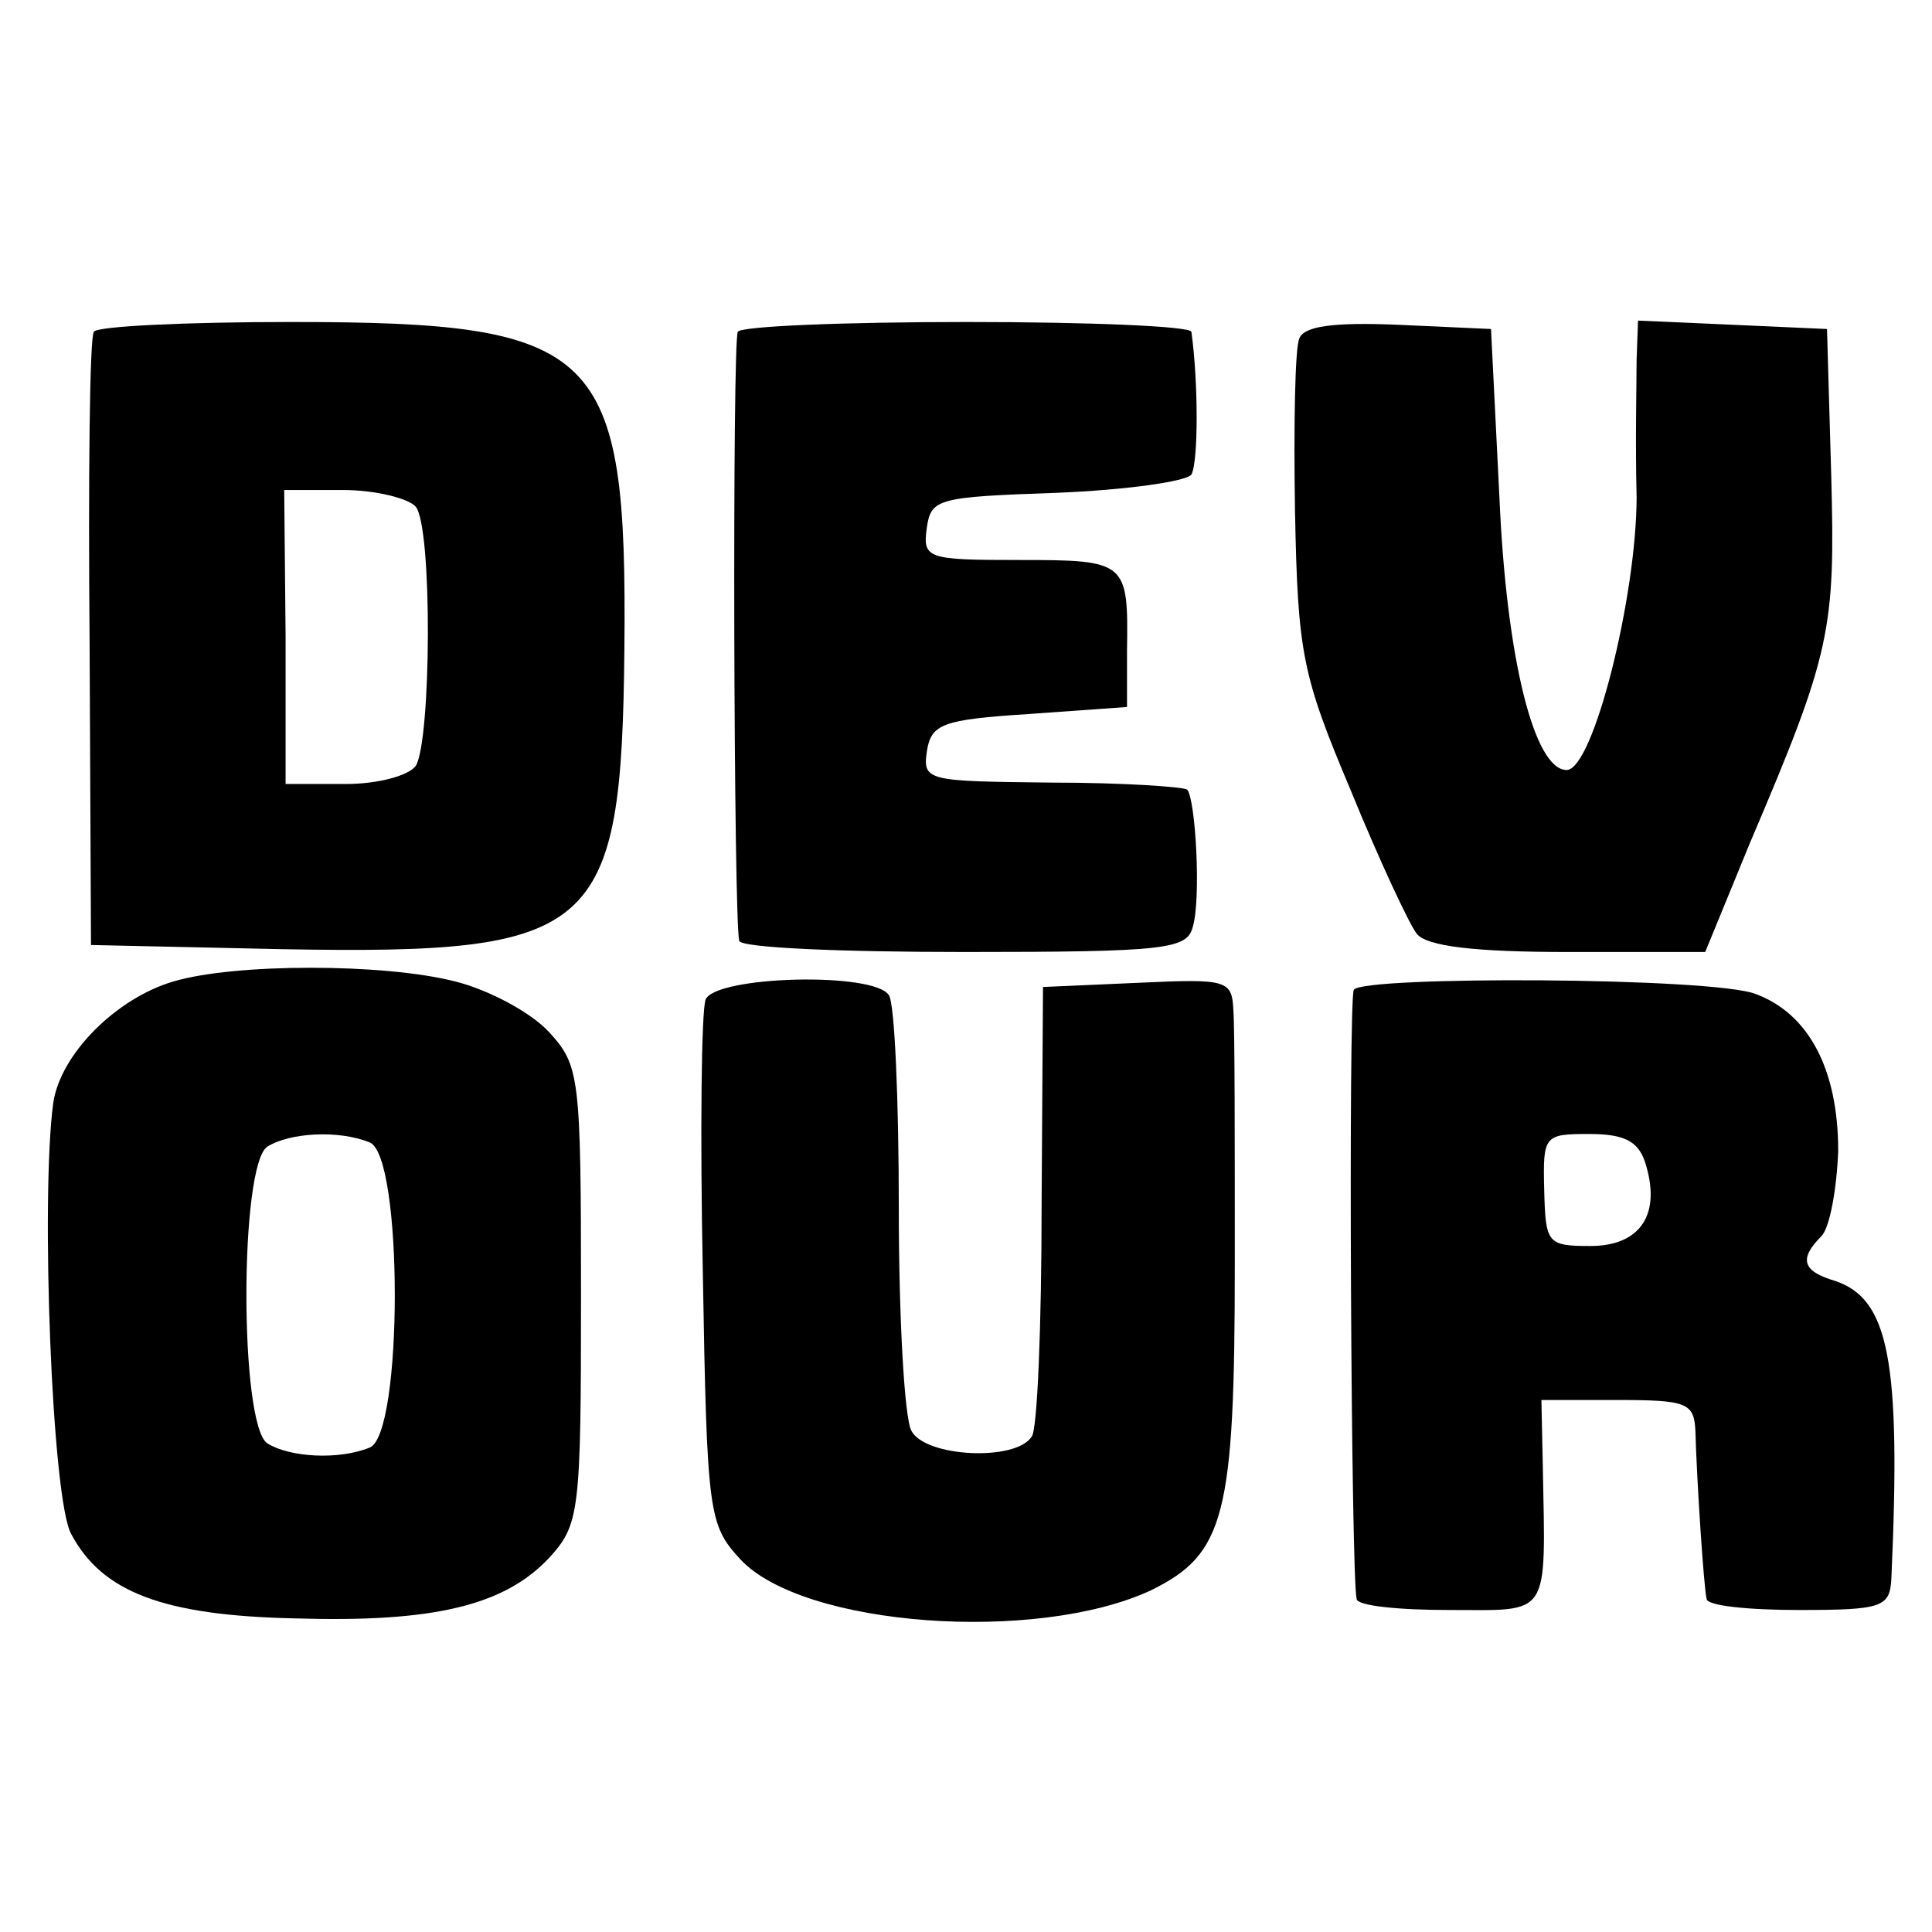 <?xml version="1.0" standalone="no"?>
<!DOCTYPE svg PUBLIC "-//W3C//DTD SVG 20010904//EN"
 "http://www.w3.org/TR/2001/REC-SVG-20010904/DTD/svg10.dtd">
<svg version="1.0" xmlns="http://www.w3.org/2000/svg"
 width="138pt" height="138pt" viewBox="0 0 138 138"
 preserveAspectRatio="xMidYMid meet">
<g transform="translate(0,138) scale(0.1,-0.1)"
fill="#000000" stroke="none">
<path d="M67 1143 c-3 -5 -4 -105 -3 -223 l1 -215 137 -3 c225 -4 242 11 244
215 2 214 -17 233 -238 233 -75 0 -139 -3 -141 -7z m230 -125 c12 -15 11 -167
0 -185 -5 -7 -27 -13 -50 -13 l-43 0 0 105 -1 105 42 0 c23 0 47 -6 52 -12z"/>
<path d="M527 1143 c-4 -7 -3 -418 1 -435 1 -5 73 -8 161 -8 144 0 159 2 163
18 6 20 2 91 -4 98 -3 2 -46 5 -97 5 -88 1 -92 1 -89 22 3 20 11 23 73 27 l70
5 0 40 c1 64 0 65 -77 65 -66 0 -69 1 -66 23 3 21 8 22 93 25 49 2 92 8 96 13
5 9 5 66 0 102 -1 4 -73 7 -160 7 -88 0 -162 -3 -164 -7z"/>
<path d="M928 1138 c-3 -7 -4 -62 -3 -123 2 -102 5 -117 40 -200 20 -49 42
-96 47 -102 7 -9 42 -13 108 -13 l98 0 32 78 c58 136 61 152 58 263 l-3 104
-67 3 -68 3 -1 -28 c0 -15 -1 -59 0 -98 0 -71 -31 -195 -50 -195 -23 0 -43 79
-48 195 l-6 120 -66 3 c-47 2 -68 -1 -71 -10z"/>
<path d="M124 679 c-41 -12 -81 -52 -86 -87 -9 -67 -1 -284 13 -308 22 -41 65
-58 160 -60 98 -3 149 9 181 43 22 24 23 32 23 188 0 157 -1 164 -23 188 -13
14 -43 30 -67 36 -51 13 -157 13 -201 0z m140 -115 c24 -9 24 -209 0 -218 -22
-9 -57 -7 -73 3 -20 13 -20 199 0 212 16 10 51 12 73 3z"/>
<path d="M504 666 c-3 -8 -4 -95 -2 -194 3 -174 4 -181 27 -206 45 -48 211
-60 293 -22 53 26 60 53 60 234 0 86 0 167 -1 180 -1 22 -4 23 -68 20 l-68 -3
-1 -156 c0 -85 -3 -160 -7 -165 -11 -18 -76 -15 -86 4 -5 9 -9 81 -9 159 0 78
-3 146 -7 152 -10 17 -124 14 -131 -3z"/>
<path d="M967 673 c-4 -7 -2 -417 2 -435 0 -5 30 -8 66 -8 73 0 69 -7 67 103
l-1 47 54 0 c50 0 55 -2 56 -22 1 -36 6 -112 8 -120 0 -5 30 -8 66 -8 60 0 65
2 66 23 7 156 -2 199 -40 212 -24 7 -26 16 -10 32 6 6 11 34 12 61 0 58 -21
98 -59 112 -30 12 -281 13 -287 3z m208 -123 c12 -37 -3 -60 -39 -60 -31 0
-32 2 -33 40 -1 39 0 40 32 40 25 0 35 -5 40 -20z"/>
</g>
</svg>

